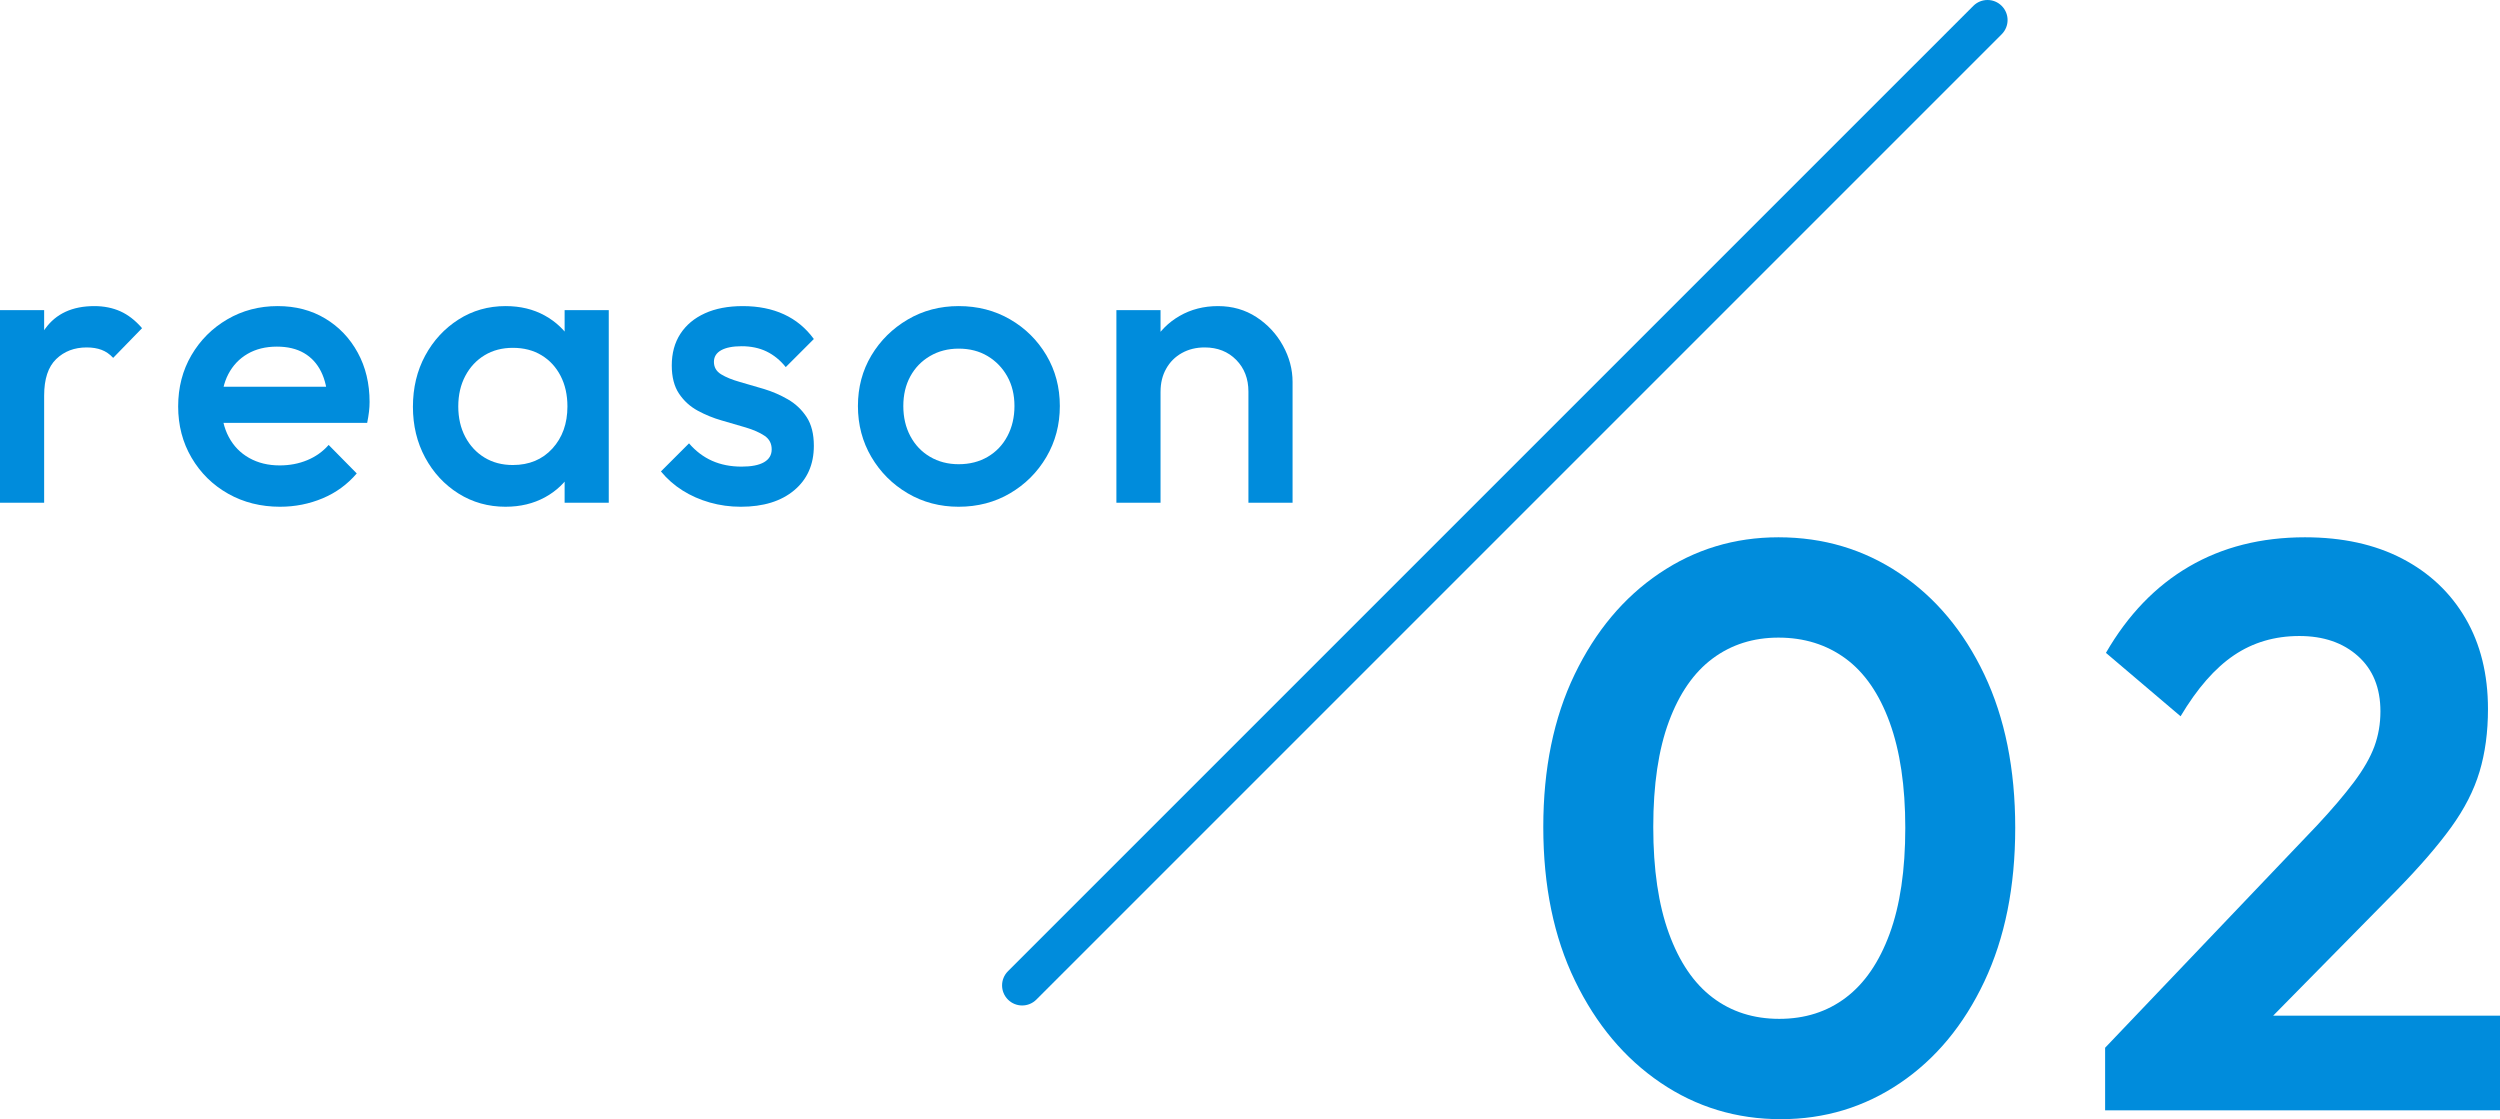 <?xml version="1.0" encoding="UTF-8"?>
<svg id="_レイヤー_2" data-name="レイヤー 2" xmlns="http://www.w3.org/2000/svg" viewBox="0 0 124.593 55.777">
  <defs>
    <style>
      .cls-1 {
        fill: #fff;
      }

      .cls-2 {
        fill: #008cdc;
      }
    </style>
  </defs>
  <g id="design">
    <g>
      <g>
        <path class="cls-2" d="M0,25.055v-9.6h2.2v9.6H0ZM2.2,19.715l-.76-.38c0-1.213.27-2.197.81-2.95.54-.753,1.356-1.13,2.45-1.13.48,0,.913.087,1.3.26.386.174.747.454,1.08.84l-1.44,1.48c-.173-.187-.367-.32-.58-.4-.213-.08-.46-.12-.74-.12-.613,0-1.12.193-1.52.58s-.6.993-.6,1.82Z"/>
        <path class="cls-2" d="M13.959,25.255c-.96,0-1.824-.217-2.59-.65s-1.373-1.03-1.82-1.79c-.447-.76-.67-1.613-.67-2.56s.22-1.797.66-2.55c.44-.753,1.037-1.35,1.79-1.79.753-.44,1.59-.66,2.51-.66.893,0,1.683.207,2.37.62.687.413,1.227.98,1.62,1.7.394.72.59,1.54.59,2.46,0,.16-.01.324-.03.49-.02.167-.05.35-.09.55h-7.88v-1.8h6.74l-.82.72c-.027-.586-.14-1.08-.34-1.48-.2-.4-.484-.707-.85-.92-.367-.213-.817-.32-1.35-.32-.56,0-1.047.12-1.46.36-.414.24-.733.577-.96,1.01-.227.433-.34.95-.34,1.55s.12,1.127.36,1.58c.24.453.58.803,1.02,1.05.44.247.946.37,1.52.37.493,0,.95-.086,1.37-.26.42-.173.777-.426,1.07-.76l1.4,1.42c-.467.547-1.033.96-1.7,1.24-.667.28-1.373.42-2.12.42Z"/>
        <path class="cls-2" d="M25.199,25.255c-.867,0-1.65-.22-2.35-.66-.7-.44-1.253-1.037-1.66-1.79-.407-.753-.61-1.597-.61-2.53,0-.947.203-1.797.61-2.55.407-.753.96-1.353,1.66-1.8.7-.447,1.483-.67,2.35-.67.733,0,1.383.157,1.95.47.566.313,1.017.744,1.35,1.29.333.547.5,1.167.5,1.86v2.76c0,.693-.164,1.313-.49,1.86-.327.547-.777.977-1.35,1.29-.574.313-1.227.47-1.96.47ZM25.559,23.175c.813,0,1.47-.273,1.97-.82s.75-1.247.75-2.1c0-.573-.113-1.08-.34-1.52-.227-.44-.543-.783-.95-1.03-.407-.247-.883-.37-1.43-.37-.534,0-1.003.123-1.41.37-.407.247-.727.59-.96,1.03-.233.44-.35.947-.35,1.52s.117,1.08.35,1.52c.233.44.553.783.96,1.03.407.247.876.37,1.41.37ZM28.139,25.055v-2.58l.38-2.34-.38-2.32v-2.36h2.2v9.6h-2.2Z"/>
        <path class="cls-2" d="M36.919,25.255c-.534,0-1.047-.07-1.54-.21-.494-.14-.947-.34-1.36-.6-.413-.26-.773-.577-1.08-.95l1.4-1.4c.333.387.716.677,1.149.87s.924.29,1.471.29c.493,0,.866-.073,1.119-.22.254-.146.381-.36.381-.64,0-.293-.12-.52-.36-.68s-.55-.296-.93-.41c-.38-.113-.78-.23-1.2-.35-.42-.12-.82-.283-1.2-.49-.38-.207-.69-.49-.93-.85-.24-.36-.36-.827-.36-1.4,0-.613.144-1.14.43-1.58.287-.44.693-.78,1.221-1.02.526-.24,1.156-.36,1.89-.36.773,0,1.457.137,2.05.41.594.273,1.09.683,1.49,1.23l-1.4,1.4c-.279-.347-.6-.606-.96-.78-.359-.173-.773-.26-1.239-.26-.44,0-.78.067-1.021.2-.24.134-.36.327-.36.58,0,.267.12.474.36.62.24.147.55.273.93.38.381.107.78.224,1.2.35.42.127.82.3,1.2.52s.69.514.93.88c.24.367.36.844.36,1.43,0,.934-.327,1.673-.98,2.22-.653.547-1.539.82-2.659.82Z"/>
        <path class="cls-2" d="M47.778,25.255c-.934,0-1.78-.223-2.54-.67s-1.363-1.05-1.811-1.81c-.446-.76-.67-1.606-.67-2.54,0-.933.224-1.773.67-2.52.447-.747,1.051-1.343,1.811-1.79s1.606-.67,2.54-.67c.946,0,1.8.22,2.56.66.761.44,1.363,1.037,1.811,1.79.446.753.67,1.597.67,2.53,0,.934-.224,1.78-.67,2.54-.447.76-1.05,1.363-1.811,1.81-.76.447-1.613.67-2.56.67ZM47.778,23.135c.547,0,1.03-.123,1.45-.37.42-.247.746-.59.979-1.03s.351-.94.351-1.5-.12-1.053-.36-1.48-.567-.763-.98-1.01c-.413-.247-.893-.37-1.439-.37-.533,0-1.01.123-1.43.37-.421.247-.747.583-.98,1.01s-.35.92-.35,1.48.116,1.06.35,1.5.56.783.98,1.03c.42.247.896.37,1.43.37Z"/>
        <path class="cls-2" d="M55.638,25.055v-9.6h2.2v9.6h-2.2ZM62.218,25.055v-5.54c0-.64-.203-1.167-.609-1.58-.407-.413-.931-.62-1.57-.62-.427,0-.807.093-1.14.28-.334.187-.594.447-.78.78-.188.333-.28.713-.28,1.14l-.86-.48c0-.733.16-1.383.48-1.95s.763-1.013,1.33-1.34c.566-.326,1.203-.49,1.91-.49.72,0,1.359.184,1.92.55.56.367,1,.84,1.319,1.42.32.58.48,1.184.48,1.81v6.02h-2.2Z"/>
      </g>
      <g>
        <path class="cls-2" d="M88.753,55.777c-2.213,0-4.213-.606-6-1.82-1.787-1.213-3.207-2.906-4.26-5.08-1.054-2.173-1.58-4.726-1.58-7.66,0-2.906.52-5.44,1.56-7.6,1.04-2.16,2.446-3.84,4.22-5.04,1.773-1.2,3.753-1.8,5.94-1.8,2.24,0,4.253.6,6.04,1.8,1.786,1.2,3.193,2.88,4.22,5.04,1.026,2.16,1.54,4.707,1.54,7.64,0,2.934-.514,5.487-1.54,7.66-1.027,2.174-2.427,3.86-4.2,5.06-1.774,1.2-3.754,1.8-5.94,1.8ZM88.674,50.777c1.28,0,2.386-.353,3.32-1.06.933-.706,1.66-1.766,2.18-3.18.52-1.413.78-3.173.78-5.28,0-2.08-.26-3.833-.78-5.26-.52-1.426-1.254-2.486-2.2-3.18-.947-.693-2.06-1.04-3.34-1.04-1.254,0-2.347.347-3.28,1.04-.934.694-1.66,1.74-2.18,3.14s-.78,3.154-.78,5.26c0,2.107.26,3.874.78,5.3.52,1.427,1.246,2.494,2.18,3.2.933.707,2.04,1.06,3.32,1.06Z"/>
        <path class="cls-2" d="M104.913,52.217l10.56-11.08c.747-.8,1.36-1.52,1.841-2.16.479-.64.819-1.233,1.02-1.78.2-.546.3-1.126.3-1.74,0-1.173-.373-2.093-1.12-2.76-.746-.667-1.72-1-2.92-1-1.227,0-2.313.32-3.26.96-.947.64-1.834,1.653-2.66,3.04l-3.72-3.16c1.093-1.893,2.473-3.326,4.14-4.3,1.667-.973,3.594-1.46,5.78-1.46,1.866,0,3.48.354,4.84,1.06,1.36.707,2.413,1.7,3.16,2.98.746,1.28,1.12,2.787,1.12,4.52,0,1.147-.14,2.187-.42,3.12-.28.934-.754,1.86-1.42,2.78-.667.92-1.561,1.954-2.681,3.1l-7.72,7.84-6.84.04ZM104.913,55.337v-3.12l4.64-1.6h15.04v4.72h-19.68Z"/>
      </g>
      <g>
        <line class="cls-1" x1="99.052" y1="1" x2="50.942" y2="49.11"/>
        <path class="cls-2" d="M50.941,50.11c-.256,0-.512-.098-.707-.293-.391-.391-.391-1.023,0-1.414L98.345.293c.391-.391,1.023-.391,1.414,0s.391,1.023,0,1.414l-48.11,48.11c-.195.195-.451.293-.707.293Z"/>
      </g>
    </g>
  </g>
</svg>